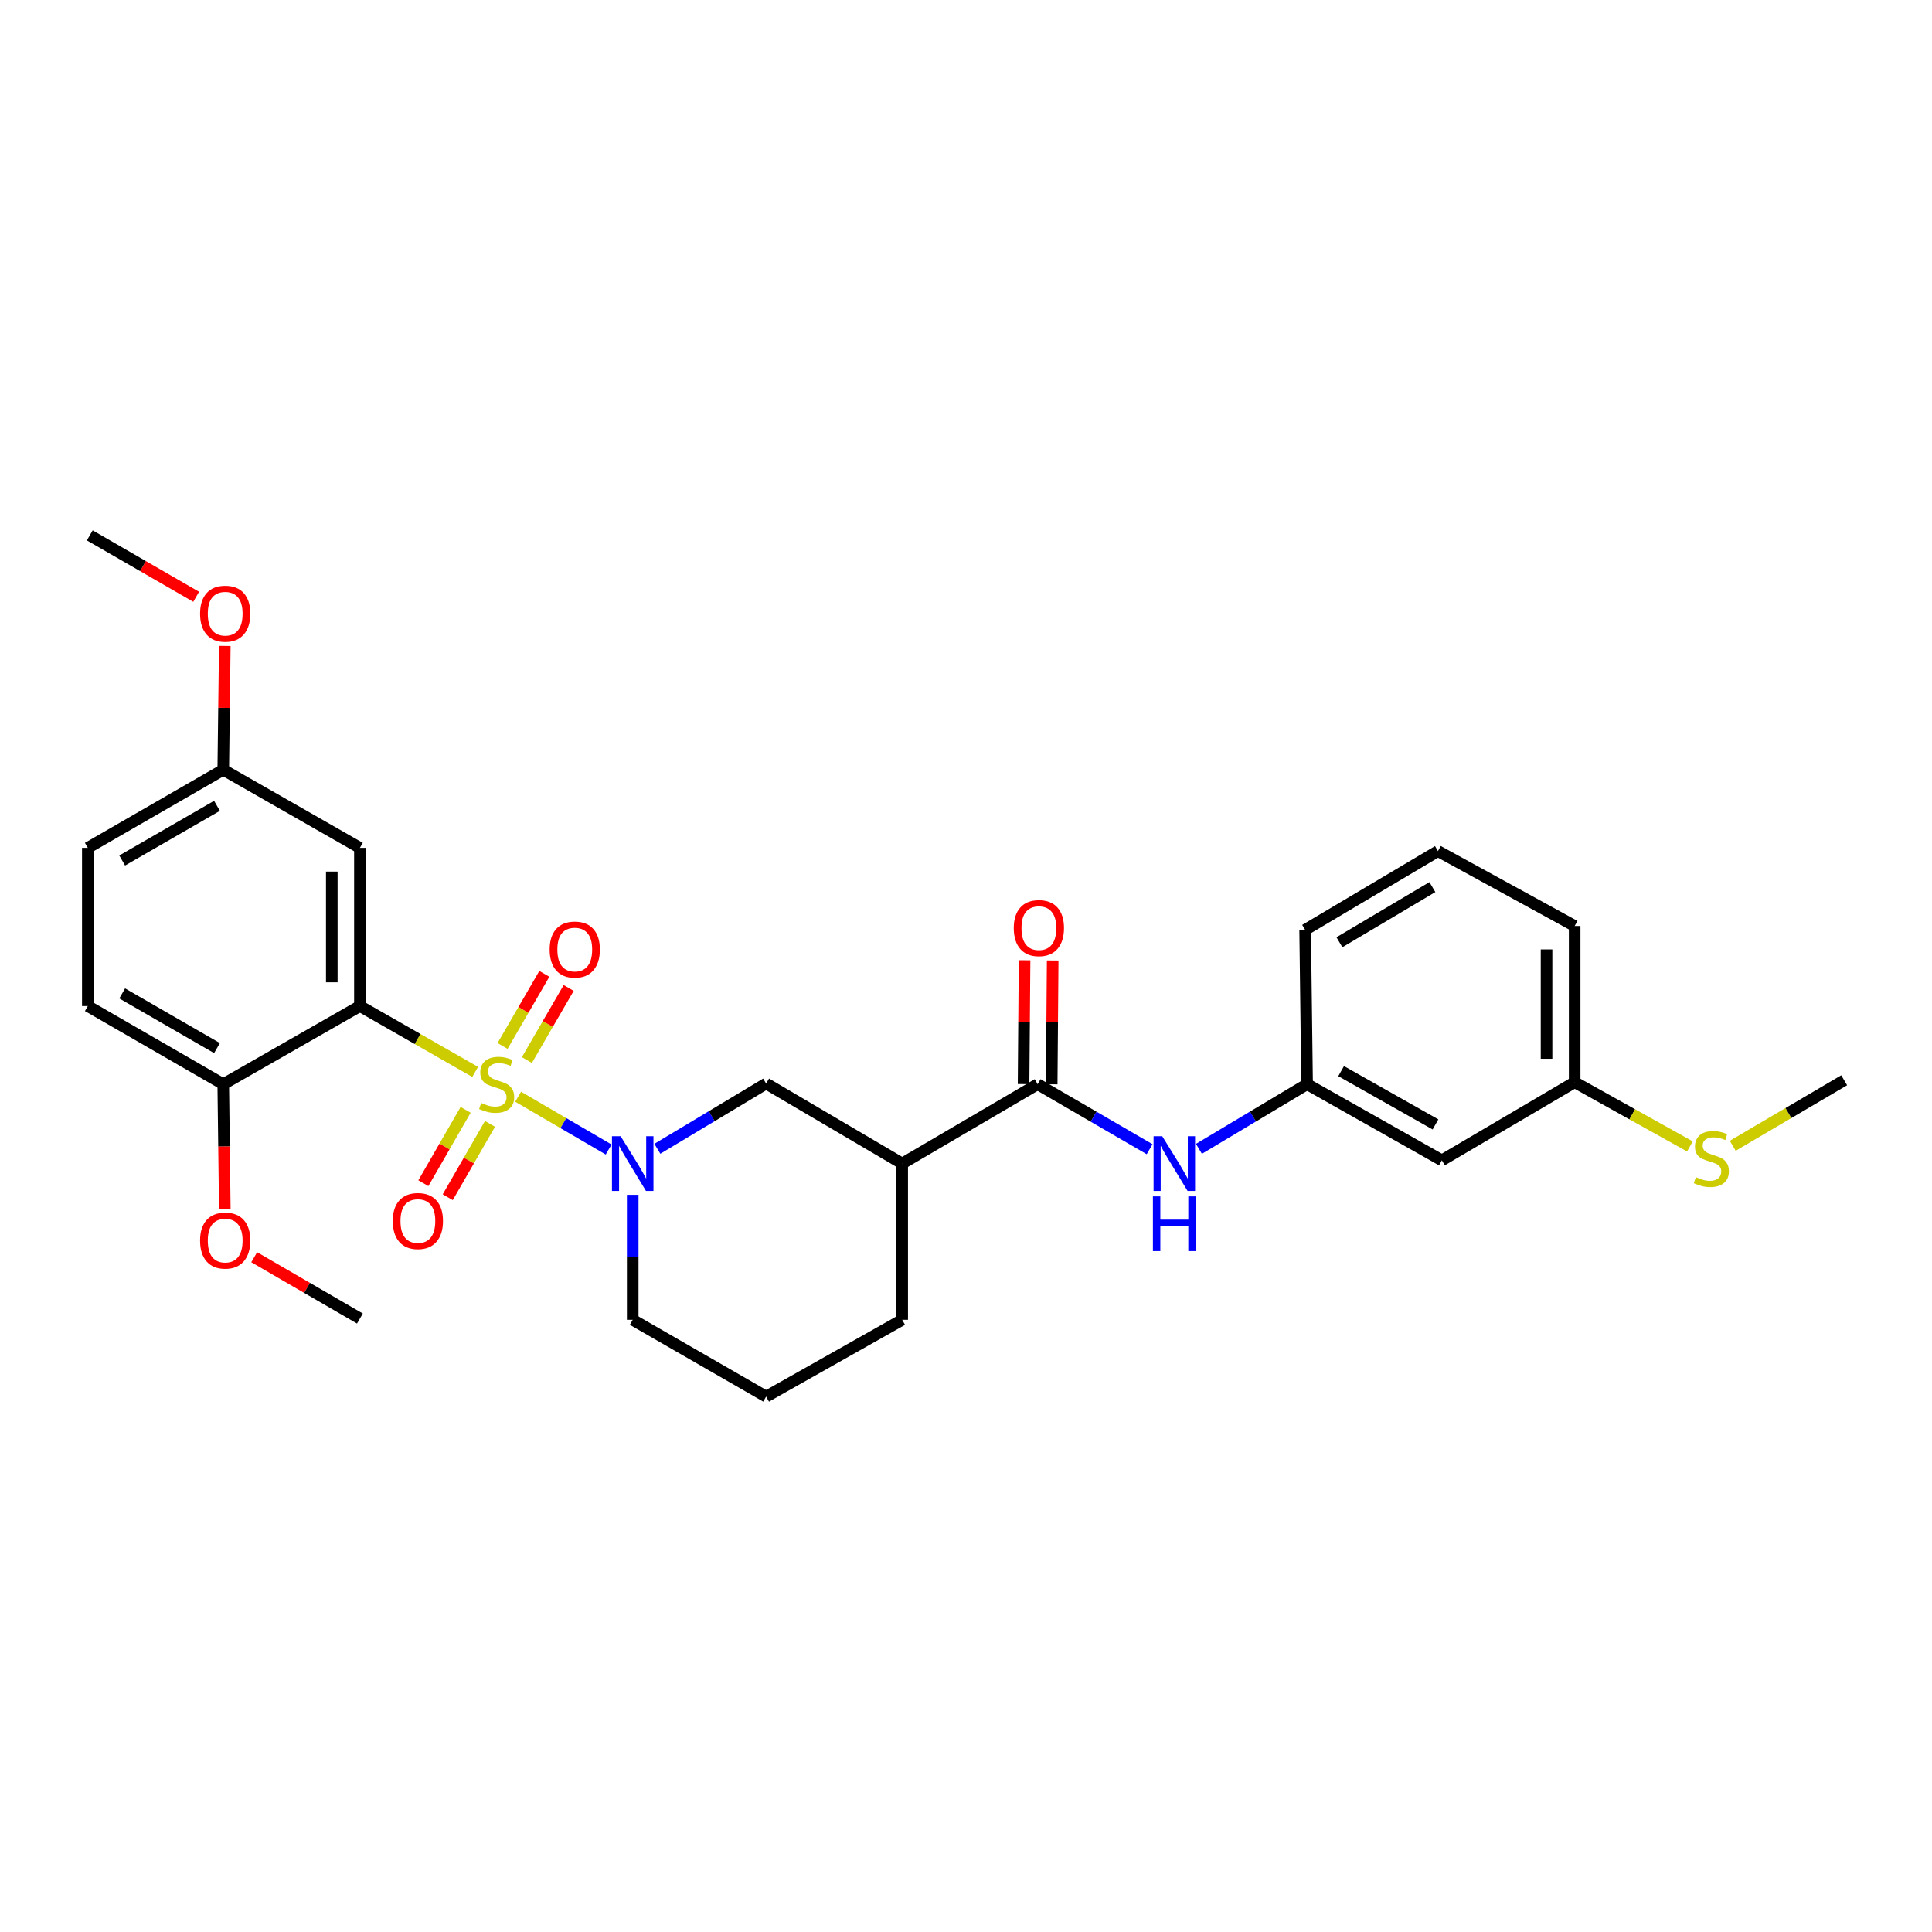 <?xml version='1.0' encoding='iso-8859-1'?>
<svg version='1.1' baseProfile='full'
              xmlns='http://www.w3.org/2000/svg'
                      xmlns:rdkit='http://www.rdkit.org/xml'
                      xmlns:xlink='http://www.w3.org/1999/xlink'
                  xml:space='preserve'
width='1000px' height='1000px' viewBox='0 0 1000 1000'>
<!-- END OF HEADER -->
<rect style='opacity:1.0;fill:#FFFFFF;stroke:none' width='1000' height='1000' x='0' y='0'> </rect>
<path class='bond-0' d='M 245.946,554.814 L 216.118,537.77' style='fill:none;fill-rule:evenodd;stroke:#CCCC00;stroke-width:6px;stroke-linecap:butt;stroke-linejoin:miter;stroke-opacity:1' />
<path class='bond-0' d='M 216.118,537.77 L 186.29,520.726' style='fill:none;fill-rule:evenodd;stroke:#000000;stroke-width:6px;stroke-linecap:butt;stroke-linejoin:miter;stroke-opacity:1' />
<path class='bond-1' d='M 268.182,567.653 L 291.607,581.32' style='fill:none;fill-rule:evenodd;stroke:#CCCC00;stroke-width:6px;stroke-linecap:butt;stroke-linejoin:miter;stroke-opacity:1' />
<path class='bond-1' d='M 291.607,581.32 L 315.033,594.987' style='fill:none;fill-rule:evenodd;stroke:#0000FF;stroke-width:6px;stroke-linecap:butt;stroke-linejoin:miter;stroke-opacity:1' />
<path class='bond-7' d='M 241.006,574.454 L 230.07,593.432' style='fill:none;fill-rule:evenodd;stroke:#CCCC00;stroke-width:6px;stroke-linecap:butt;stroke-linejoin:miter;stroke-opacity:1' />
<path class='bond-7' d='M 230.07,593.432 L 219.133,612.409' style='fill:none;fill-rule:evenodd;stroke:#FF0000;stroke-width:6px;stroke-linecap:butt;stroke-linejoin:miter;stroke-opacity:1' />
<path class='bond-7' d='M 253.618,581.722 L 242.681,600.699' style='fill:none;fill-rule:evenodd;stroke:#CCCC00;stroke-width:6px;stroke-linecap:butt;stroke-linejoin:miter;stroke-opacity:1' />
<path class='bond-7' d='M 242.681,600.699 L 231.745,619.677' style='fill:none;fill-rule:evenodd;stroke:#FF0000;stroke-width:6px;stroke-linecap:butt;stroke-linejoin:miter;stroke-opacity:1' />
<path class='bond-8' d='M 272.712,548.68 L 283.526,530.022' style='fill:none;fill-rule:evenodd;stroke:#CCCC00;stroke-width:6px;stroke-linecap:butt;stroke-linejoin:miter;stroke-opacity:1' />
<path class='bond-8' d='M 283.526,530.022 L 294.341,511.363' style='fill:none;fill-rule:evenodd;stroke:#FF0000;stroke-width:6px;stroke-linecap:butt;stroke-linejoin:miter;stroke-opacity:1' />
<path class='bond-8' d='M 260.119,541.381 L 270.933,522.723' style='fill:none;fill-rule:evenodd;stroke:#CCCC00;stroke-width:6px;stroke-linecap:butt;stroke-linejoin:miter;stroke-opacity:1' />
<path class='bond-8' d='M 270.933,522.723 L 281.747,504.064' style='fill:none;fill-rule:evenodd;stroke:#FF0000;stroke-width:6px;stroke-linecap:butt;stroke-linejoin:miter;stroke-opacity:1' />
<path class='bond-5' d='M 186.29,520.726 L 186.29,438.849' style='fill:none;fill-rule:evenodd;stroke:#000000;stroke-width:6px;stroke-linecap:butt;stroke-linejoin:miter;stroke-opacity:1' />
<path class='bond-5' d='M 171.734,508.444 L 171.734,451.131' style='fill:none;fill-rule:evenodd;stroke:#000000;stroke-width:6px;stroke-linecap:butt;stroke-linejoin:miter;stroke-opacity:1' />
<path class='bond-9' d='M 186.29,520.726 L 115.557,561.167' style='fill:none;fill-rule:evenodd;stroke:#000000;stroke-width:6px;stroke-linecap:butt;stroke-linejoin:miter;stroke-opacity:1' />
<path class='bond-4' d='M 340.243,594.604 L 368.396,577.716' style='fill:none;fill-rule:evenodd;stroke:#0000FF;stroke-width:6px;stroke-linecap:butt;stroke-linejoin:miter;stroke-opacity:1' />
<path class='bond-4' d='M 368.396,577.716 L 396.549,560.827' style='fill:none;fill-rule:evenodd;stroke:#000000;stroke-width:6px;stroke-linecap:butt;stroke-linejoin:miter;stroke-opacity:1' />
<path class='bond-15' d='M 327.489,618.436 L 327.489,650.782' style='fill:none;fill-rule:evenodd;stroke:#0000FF;stroke-width:6px;stroke-linecap:butt;stroke-linejoin:miter;stroke-opacity:1' />
<path class='bond-15' d='M 327.489,650.782 L 327.489,683.128' style='fill:none;fill-rule:evenodd;stroke:#000000;stroke-width:6px;stroke-linecap:butt;stroke-linejoin:miter;stroke-opacity:1' />
<path class='bond-2' d='M 537.077,561.167 L 466.974,602.255' style='fill:none;fill-rule:evenodd;stroke:#000000;stroke-width:6px;stroke-linecap:butt;stroke-linejoin:miter;stroke-opacity:1' />
<path class='bond-6' d='M 537.077,561.167 L 566.059,577.998' style='fill:none;fill-rule:evenodd;stroke:#000000;stroke-width:6px;stroke-linecap:butt;stroke-linejoin:miter;stroke-opacity:1' />
<path class='bond-6' d='M 566.059,577.998 L 595.041,594.829' style='fill:none;fill-rule:evenodd;stroke:#0000FF;stroke-width:6px;stroke-linecap:butt;stroke-linejoin:miter;stroke-opacity:1' />
<path class='bond-11' d='M 544.355,561.225 L 544.611,529.183' style='fill:none;fill-rule:evenodd;stroke:#000000;stroke-width:6px;stroke-linecap:butt;stroke-linejoin:miter;stroke-opacity:1' />
<path class='bond-11' d='M 544.611,529.183 L 544.867,497.141' style='fill:none;fill-rule:evenodd;stroke:#FF0000;stroke-width:6px;stroke-linecap:butt;stroke-linejoin:miter;stroke-opacity:1' />
<path class='bond-11' d='M 529.799,561.109 L 530.056,529.067' style='fill:none;fill-rule:evenodd;stroke:#000000;stroke-width:6px;stroke-linecap:butt;stroke-linejoin:miter;stroke-opacity:1' />
<path class='bond-11' d='M 530.056,529.067 L 530.312,497.025' style='fill:none;fill-rule:evenodd;stroke:#FF0000;stroke-width:6px;stroke-linecap:butt;stroke-linejoin:miter;stroke-opacity:1' />
<path class='bond-3' d='M 466.974,602.255 L 396.549,560.827' style='fill:none;fill-rule:evenodd;stroke:#000000;stroke-width:6px;stroke-linecap:butt;stroke-linejoin:miter;stroke-opacity:1' />
<path class='bond-29' d='M 466.974,602.255 L 466.974,683.128' style='fill:none;fill-rule:evenodd;stroke:#000000;stroke-width:6px;stroke-linecap:butt;stroke-linejoin:miter;stroke-opacity:1' />
<path class='bond-14' d='M 186.29,438.849 L 115.557,398.425' style='fill:none;fill-rule:evenodd;stroke:#000000;stroke-width:6px;stroke-linecap:butt;stroke-linejoin:miter;stroke-opacity:1' />
<path class='bond-10' d='M 620.568,594.636 L 648.557,577.901' style='fill:none;fill-rule:evenodd;stroke:#0000FF;stroke-width:6px;stroke-linecap:butt;stroke-linejoin:miter;stroke-opacity:1' />
<path class='bond-10' d='M 648.557,577.901 L 676.546,561.167' style='fill:none;fill-rule:evenodd;stroke:#000000;stroke-width:6px;stroke-linecap:butt;stroke-linejoin:miter;stroke-opacity:1' />
<path class='bond-13' d='M 115.557,561.167 L 45.455,520.726' style='fill:none;fill-rule:evenodd;stroke:#000000;stroke-width:6px;stroke-linecap:butt;stroke-linejoin:miter;stroke-opacity:1' />
<path class='bond-13' d='M 112.315,542.492 L 63.243,514.184' style='fill:none;fill-rule:evenodd;stroke:#000000;stroke-width:6px;stroke-linecap:butt;stroke-linejoin:miter;stroke-opacity:1' />
<path class='bond-20' d='M 115.557,561.167 L 115.957,593.429' style='fill:none;fill-rule:evenodd;stroke:#000000;stroke-width:6px;stroke-linecap:butt;stroke-linejoin:miter;stroke-opacity:1' />
<path class='bond-20' d='M 115.957,593.429 L 116.357,625.691' style='fill:none;fill-rule:evenodd;stroke:#FF0000;stroke-width:6px;stroke-linecap:butt;stroke-linejoin:miter;stroke-opacity:1' />
<path class='bond-12' d='M 676.546,561.167 L 746.308,600.581' style='fill:none;fill-rule:evenodd;stroke:#000000;stroke-width:6px;stroke-linecap:butt;stroke-linejoin:miter;stroke-opacity:1' />
<path class='bond-12' d='M 694.17,554.406 L 743.004,581.995' style='fill:none;fill-rule:evenodd;stroke:#000000;stroke-width:6px;stroke-linecap:butt;stroke-linejoin:miter;stroke-opacity:1' />
<path class='bond-24' d='M 676.546,561.167 L 675.543,481.304' style='fill:none;fill-rule:evenodd;stroke:#000000;stroke-width:6px;stroke-linecap:butt;stroke-linejoin:miter;stroke-opacity:1' />
<path class='bond-16' d='M 746.308,600.581 L 815.044,560.14' style='fill:none;fill-rule:evenodd;stroke:#000000;stroke-width:6px;stroke-linecap:butt;stroke-linejoin:miter;stroke-opacity:1' />
<path class='bond-18' d='M 45.455,520.726 L 45.455,438.849' style='fill:none;fill-rule:evenodd;stroke:#000000;stroke-width:6px;stroke-linecap:butt;stroke-linejoin:miter;stroke-opacity:1' />
<path class='bond-21' d='M 115.557,398.425 L 115.954,366.383' style='fill:none;fill-rule:evenodd;stroke:#000000;stroke-width:6px;stroke-linecap:butt;stroke-linejoin:miter;stroke-opacity:1' />
<path class='bond-21' d='M 115.954,366.383 L 116.352,334.341' style='fill:none;fill-rule:evenodd;stroke:#FF0000;stroke-width:6px;stroke-linecap:butt;stroke-linejoin:miter;stroke-opacity:1' />
<path class='bond-30' d='M 115.557,398.425 L 45.455,438.849' style='fill:none;fill-rule:evenodd;stroke:#000000;stroke-width:6px;stroke-linecap:butt;stroke-linejoin:miter;stroke-opacity:1' />
<path class='bond-30' d='M 112.313,417.098 L 63.241,445.395' style='fill:none;fill-rule:evenodd;stroke:#000000;stroke-width:6px;stroke-linecap:butt;stroke-linejoin:miter;stroke-opacity:1' />
<path class='bond-22' d='M 327.489,683.128 L 396.549,722.882' style='fill:none;fill-rule:evenodd;stroke:#000000;stroke-width:6px;stroke-linecap:butt;stroke-linejoin:miter;stroke-opacity:1' />
<path class='bond-17' d='M 815.044,560.14 L 844.866,576.76' style='fill:none;fill-rule:evenodd;stroke:#000000;stroke-width:6px;stroke-linecap:butt;stroke-linejoin:miter;stroke-opacity:1' />
<path class='bond-17' d='M 844.866,576.76 L 874.689,593.381' style='fill:none;fill-rule:evenodd;stroke:#CCCC00;stroke-width:6px;stroke-linecap:butt;stroke-linejoin:miter;stroke-opacity:1' />
<path class='bond-31' d='M 815.044,560.14 L 815.044,479.29' style='fill:none;fill-rule:evenodd;stroke:#000000;stroke-width:6px;stroke-linecap:butt;stroke-linejoin:miter;stroke-opacity:1' />
<path class='bond-31' d='M 800.488,548.012 L 800.488,491.418' style='fill:none;fill-rule:evenodd;stroke:#000000;stroke-width:6px;stroke-linecap:butt;stroke-linejoin:miter;stroke-opacity:1' />
<path class='bond-26' d='M 896.868,593.057 L 925.706,576.097' style='fill:none;fill-rule:evenodd;stroke:#CCCC00;stroke-width:6px;stroke-linecap:butt;stroke-linejoin:miter;stroke-opacity:1' />
<path class='bond-26' d='M 925.706,576.097 L 954.545,559.137' style='fill:none;fill-rule:evenodd;stroke:#000000;stroke-width:6px;stroke-linecap:butt;stroke-linejoin:miter;stroke-opacity:1' />
<path class='bond-19' d='M 466.974,683.128 L 396.549,722.882' style='fill:none;fill-rule:evenodd;stroke:#000000;stroke-width:6px;stroke-linecap:butt;stroke-linejoin:miter;stroke-opacity:1' />
<path class='bond-27' d='M 131.575,650.741 L 158.932,666.607' style='fill:none;fill-rule:evenodd;stroke:#FF0000;stroke-width:6px;stroke-linecap:butt;stroke-linejoin:miter;stroke-opacity:1' />
<path class='bond-27' d='M 158.932,666.607 L 186.29,682.473' style='fill:none;fill-rule:evenodd;stroke:#000000;stroke-width:6px;stroke-linecap:butt;stroke-linejoin:miter;stroke-opacity:1' />
<path class='bond-28' d='M 101.537,308.892 L 74.001,293.005' style='fill:none;fill-rule:evenodd;stroke:#FF0000;stroke-width:6px;stroke-linecap:butt;stroke-linejoin:miter;stroke-opacity:1' />
<path class='bond-28' d='M 74.001,293.005 L 46.465,277.118' style='fill:none;fill-rule:evenodd;stroke:#000000;stroke-width:6px;stroke-linecap:butt;stroke-linejoin:miter;stroke-opacity:1' />
<path class='bond-23' d='M 744.287,440.523 L 675.543,481.304' style='fill:none;fill-rule:evenodd;stroke:#000000;stroke-width:6px;stroke-linecap:butt;stroke-linejoin:miter;stroke-opacity:1' />
<path class='bond-23' d='M 741.402,459.159 L 693.281,487.706' style='fill:none;fill-rule:evenodd;stroke:#000000;stroke-width:6px;stroke-linecap:butt;stroke-linejoin:miter;stroke-opacity:1' />
<path class='bond-25' d='M 744.287,440.523 L 815.044,479.29' style='fill:none;fill-rule:evenodd;stroke:#000000;stroke-width:6px;stroke-linecap:butt;stroke-linejoin:miter;stroke-opacity:1' />
<path  class='atom-0' d='M 249.064 570.887
Q 249.384 571.007, 250.704 571.567
Q 252.024 572.127, 253.464 572.487
Q 254.944 572.807, 256.384 572.807
Q 259.064 572.807, 260.624 571.527
Q 262.184 570.207, 262.184 567.927
Q 262.184 566.367, 261.384 565.407
Q 260.624 564.447, 259.424 563.927
Q 258.224 563.407, 256.224 562.807
Q 253.704 562.047, 252.184 561.327
Q 250.704 560.607, 249.624 559.087
Q 248.584 557.567, 248.584 555.007
Q 248.584 551.447, 250.984 549.247
Q 253.424 547.047, 258.224 547.047
Q 261.504 547.047, 265.224 548.607
L 264.304 551.687
Q 260.904 550.287, 258.344 550.287
Q 255.584 550.287, 254.064 551.447
Q 252.544 552.567, 252.584 554.527
Q 252.584 556.047, 253.344 556.967
Q 254.144 557.887, 255.264 558.407
Q 256.424 558.927, 258.344 559.527
Q 260.904 560.327, 262.424 561.127
Q 263.944 561.927, 265.024 563.567
Q 266.144 565.167, 266.144 567.927
Q 266.144 571.847, 263.504 573.967
Q 260.904 576.047, 256.544 576.047
Q 254.024 576.047, 252.104 575.487
Q 250.224 574.967, 247.984 574.047
L 249.064 570.887
' fill='#CCCC00'/>
<path  class='atom-2' d='M 321.229 588.095
L 330.509 603.095
Q 331.429 604.575, 332.909 607.255
Q 334.389 609.935, 334.469 610.095
L 334.469 588.095
L 338.229 588.095
L 338.229 616.415
L 334.349 616.415
L 324.389 600.015
Q 323.229 598.095, 321.989 595.895
Q 320.789 593.695, 320.429 593.015
L 320.429 616.415
L 316.749 616.415
L 316.749 588.095
L 321.229 588.095
' fill='#0000FF'/>
<path  class='atom-7' d='M 601.566 588.095
L 610.846 603.095
Q 611.766 604.575, 613.246 607.255
Q 614.726 609.935, 614.806 610.095
L 614.806 588.095
L 618.566 588.095
L 618.566 616.415
L 614.686 616.415
L 604.726 600.015
Q 603.566 598.095, 602.326 595.895
Q 601.126 593.695, 600.766 593.015
L 600.766 616.415
L 597.086 616.415
L 597.086 588.095
L 601.566 588.095
' fill='#0000FF'/>
<path  class='atom-7' d='M 596.746 619.247
L 600.586 619.247
L 600.586 631.287
L 615.066 631.287
L 615.066 619.247
L 618.906 619.247
L 618.906 647.567
L 615.066 647.567
L 615.066 634.487
L 600.586 634.487
L 600.586 647.567
L 596.746 647.567
L 596.746 619.247
' fill='#0000FF'/>
<path  class='atom-8' d='M 203.291 631.996
Q 203.291 625.196, 206.651 621.396
Q 210.011 617.596, 216.291 617.596
Q 222.571 617.596, 225.931 621.396
Q 229.291 625.196, 229.291 631.996
Q 229.291 638.876, 225.891 642.796
Q 222.491 646.676, 216.291 646.676
Q 210.051 646.676, 206.651 642.796
Q 203.291 638.916, 203.291 631.996
M 216.291 643.476
Q 220.611 643.476, 222.931 640.596
Q 225.291 637.676, 225.291 631.996
Q 225.291 626.436, 222.931 623.636
Q 220.611 620.796, 216.291 620.796
Q 211.971 620.796, 209.611 623.596
Q 207.291 626.396, 207.291 631.996
Q 207.291 637.716, 209.611 640.596
Q 211.971 643.476, 216.291 643.476
' fill='#FF0000'/>
<path  class='atom-9' d='M 284.496 491.484
Q 284.496 484.684, 287.856 480.884
Q 291.216 477.084, 297.496 477.084
Q 303.776 477.084, 307.136 480.884
Q 310.496 484.684, 310.496 491.484
Q 310.496 498.364, 307.096 502.284
Q 303.696 506.164, 297.496 506.164
Q 291.256 506.164, 287.856 502.284
Q 284.496 498.404, 284.496 491.484
M 297.496 502.964
Q 301.816 502.964, 304.136 500.084
Q 306.496 497.164, 306.496 491.484
Q 306.496 485.924, 304.136 483.124
Q 301.816 480.284, 297.496 480.284
Q 293.176 480.284, 290.816 483.084
Q 288.496 485.884, 288.496 491.484
Q 288.496 497.204, 290.816 500.084
Q 293.176 502.964, 297.496 502.964
' fill='#FF0000'/>
<path  class='atom-12' d='M 524.724 480.381
Q 524.724 473.581, 528.084 469.781
Q 531.444 465.981, 537.724 465.981
Q 544.004 465.981, 547.364 469.781
Q 550.724 473.581, 550.724 480.381
Q 550.724 487.261, 547.324 491.181
Q 543.924 495.061, 537.724 495.061
Q 531.484 495.061, 528.084 491.181
Q 524.724 487.301, 524.724 480.381
M 537.724 491.861
Q 542.044 491.861, 544.364 488.981
Q 546.724 486.061, 546.724 480.381
Q 546.724 474.821, 544.364 472.021
Q 542.044 469.181, 537.724 469.181
Q 533.404 469.181, 531.044 471.981
Q 528.724 474.781, 528.724 480.381
Q 528.724 486.101, 531.044 488.981
Q 533.404 491.861, 537.724 491.861
' fill='#FF0000'/>
<path  class='atom-18' d='M 877.794 609.29
Q 878.114 609.41, 879.434 609.97
Q 880.754 610.53, 882.194 610.89
Q 883.674 611.21, 885.114 611.21
Q 887.794 611.21, 889.354 609.93
Q 890.914 608.61, 890.914 606.33
Q 890.914 604.77, 890.114 603.81
Q 889.354 602.85, 888.154 602.33
Q 886.954 601.81, 884.954 601.21
Q 882.434 600.45, 880.914 599.73
Q 879.434 599.01, 878.354 597.49
Q 877.314 595.97, 877.314 593.41
Q 877.314 589.85, 879.714 587.65
Q 882.154 585.45, 886.954 585.45
Q 890.234 585.45, 893.954 587.01
L 893.034 590.09
Q 889.634 588.69, 887.074 588.69
Q 884.314 588.69, 882.794 589.85
Q 881.274 590.97, 881.314 592.93
Q 881.314 594.45, 882.074 595.37
Q 882.874 596.29, 883.994 596.81
Q 885.154 597.33, 887.074 597.93
Q 889.634 598.73, 891.154 599.53
Q 892.674 600.33, 893.754 601.97
Q 894.874 603.57, 894.874 606.33
Q 894.874 610.25, 892.234 612.37
Q 889.634 614.45, 885.274 614.45
Q 882.754 614.45, 880.834 613.89
Q 878.954 613.37, 876.714 612.45
L 877.794 609.29
' fill='#CCCC00'/>
<path  class='atom-21' d='M 103.56 642.112
Q 103.56 635.312, 106.92 631.512
Q 110.28 627.712, 116.56 627.712
Q 122.84 627.712, 126.2 631.512
Q 129.56 635.312, 129.56 642.112
Q 129.56 648.992, 126.16 652.912
Q 122.76 656.792, 116.56 656.792
Q 110.32 656.792, 106.92 652.912
Q 103.56 649.032, 103.56 642.112
M 116.56 653.592
Q 120.88 653.592, 123.2 650.712
Q 125.56 647.792, 125.56 642.112
Q 125.56 636.552, 123.2 633.752
Q 120.88 630.912, 116.56 630.912
Q 112.24 630.912, 109.88 633.712
Q 107.56 636.512, 107.56 642.112
Q 107.56 647.832, 109.88 650.712
Q 112.24 653.592, 116.56 653.592
' fill='#FF0000'/>
<path  class='atom-22' d='M 103.56 317.639
Q 103.56 310.839, 106.92 307.039
Q 110.28 303.239, 116.56 303.239
Q 122.84 303.239, 126.2 307.039
Q 129.56 310.839, 129.56 317.639
Q 129.56 324.519, 126.16 328.439
Q 122.76 332.319, 116.56 332.319
Q 110.32 332.319, 106.92 328.439
Q 103.56 324.559, 103.56 317.639
M 116.56 329.119
Q 120.88 329.119, 123.2 326.239
Q 125.56 323.319, 125.56 317.639
Q 125.56 312.079, 123.2 309.279
Q 120.88 306.439, 116.56 306.439
Q 112.24 306.439, 109.88 309.239
Q 107.56 312.039, 107.56 317.639
Q 107.56 323.359, 109.88 326.239
Q 112.24 329.119, 116.56 329.119
' fill='#FF0000'/>
</svg>
